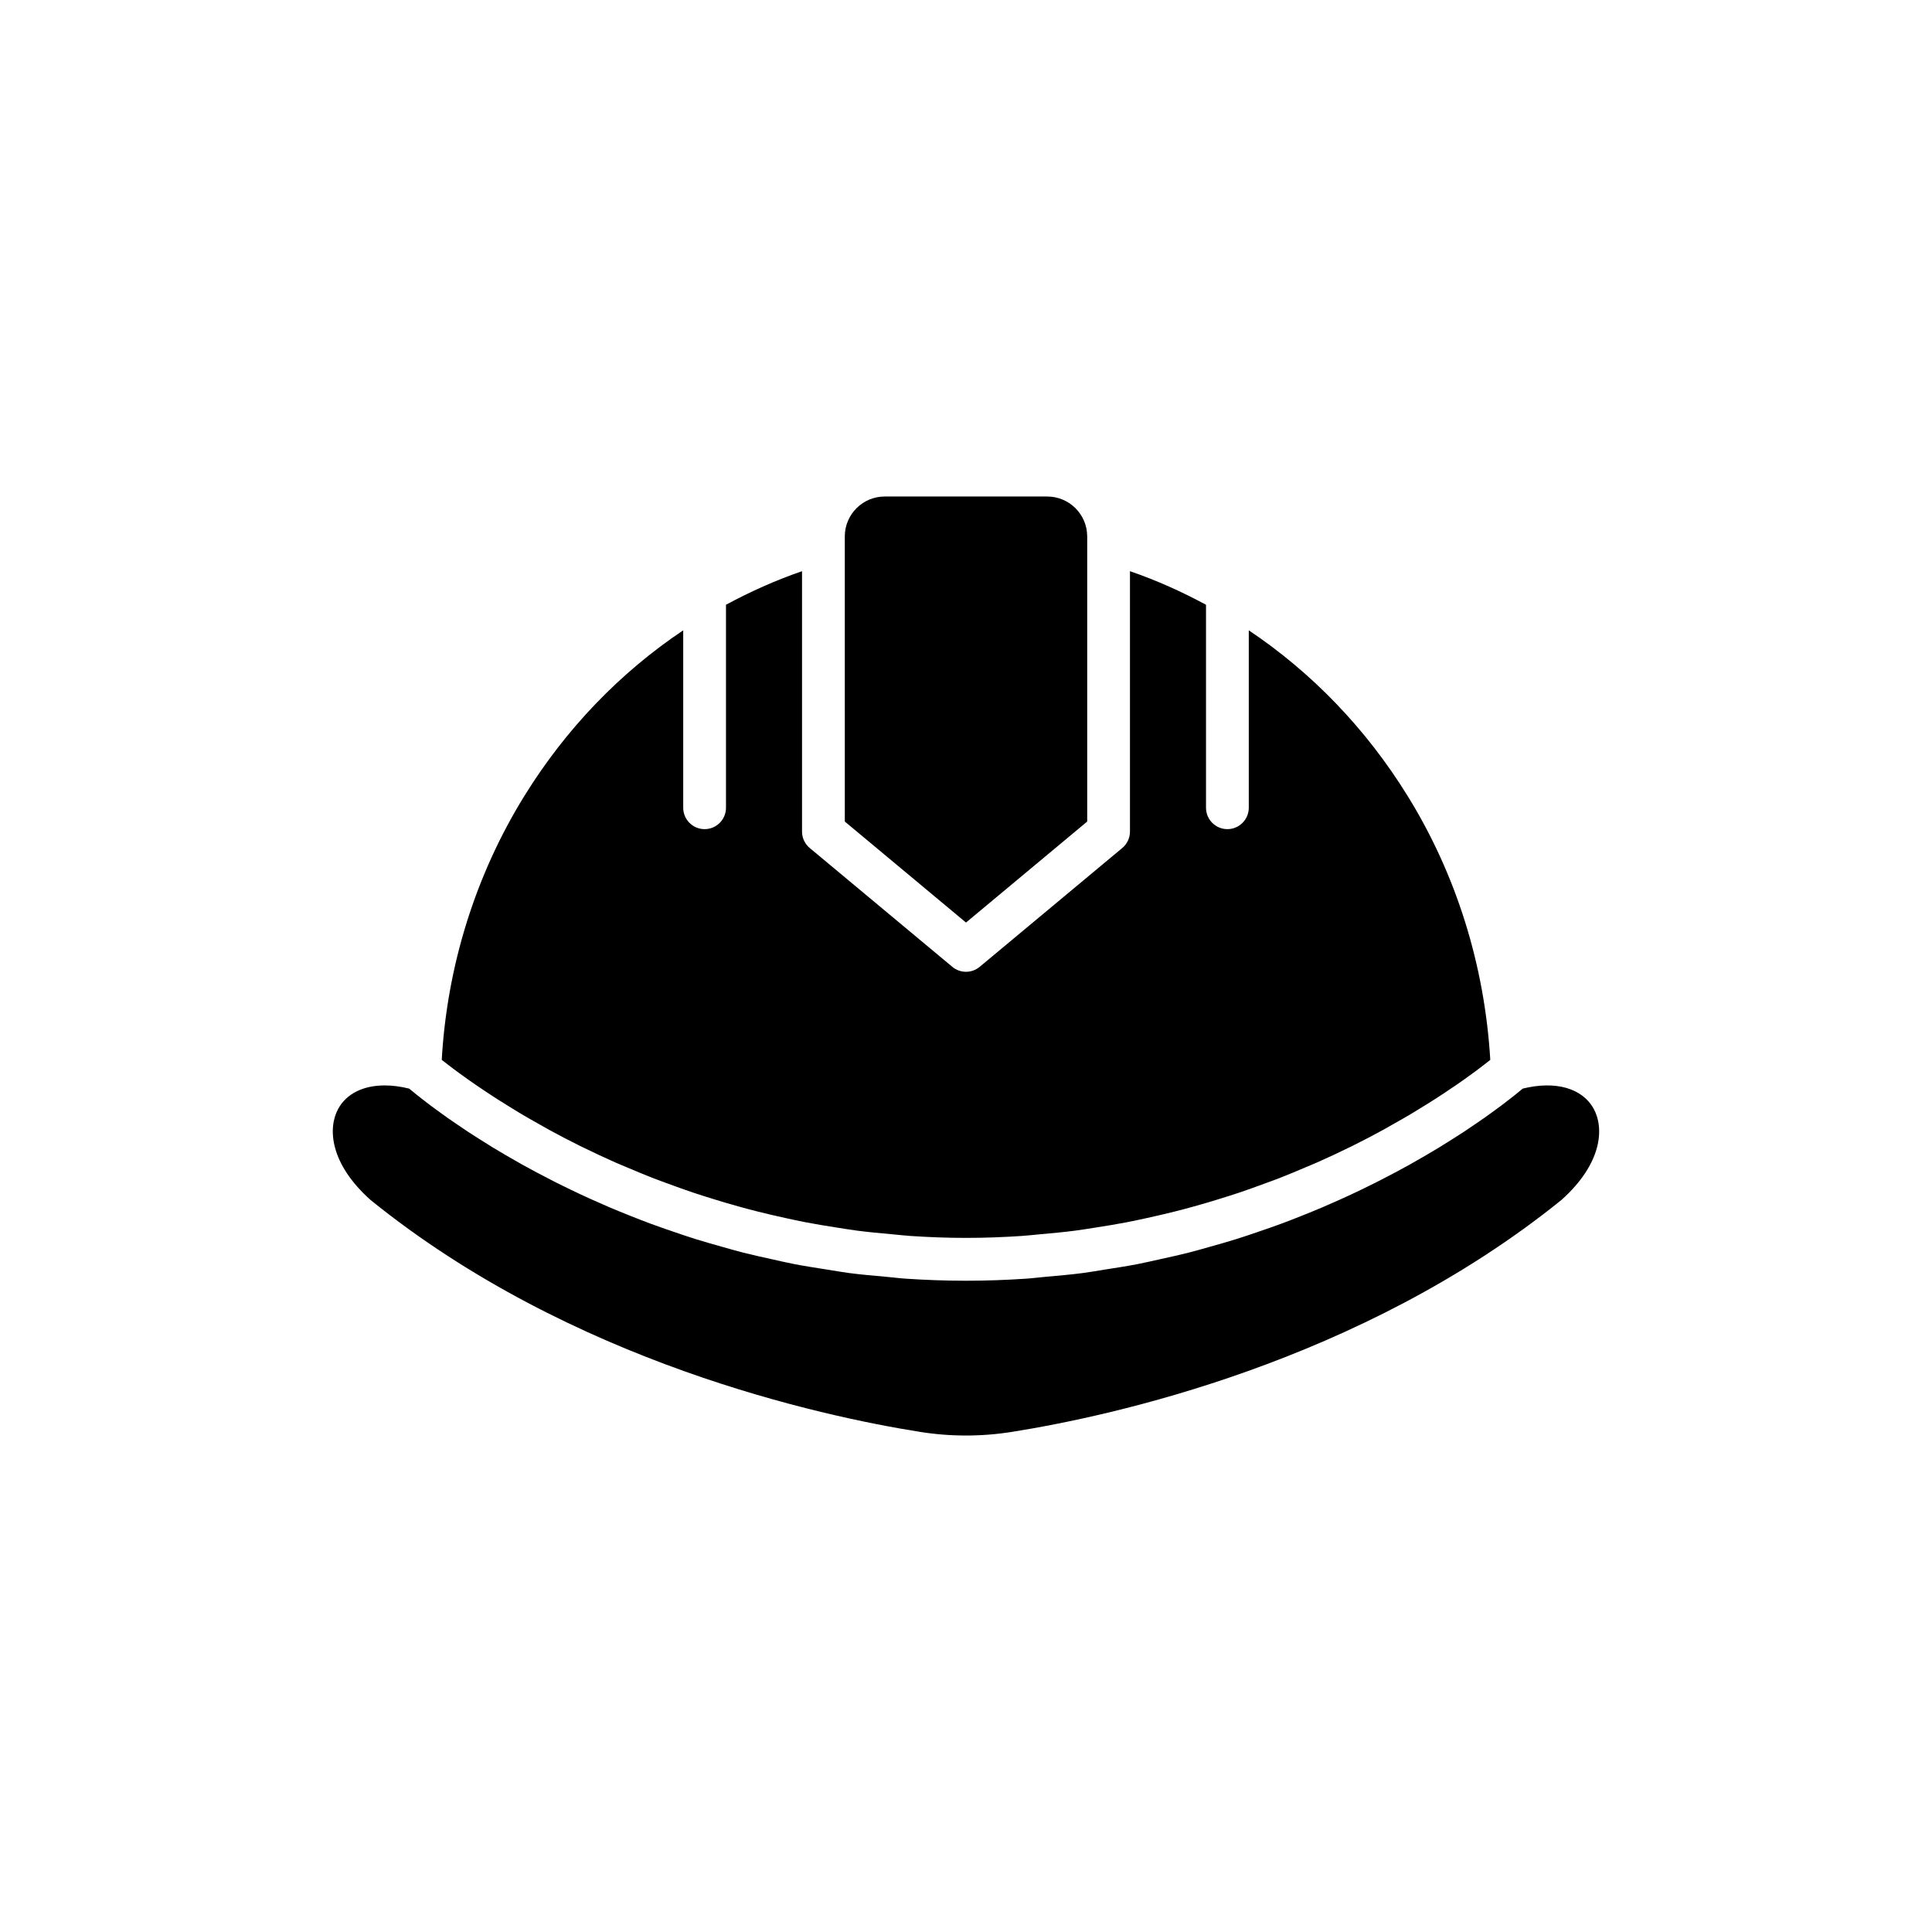 <?xml version="1.0" encoding="UTF-8"?>
<!-- Uploaded to: ICON Repo, www.svgrepo.com, Generator: ICON Repo Mixer Tools -->
<svg fill="#000000" width="800px" height="800px" version="1.1" viewBox="144 144 512 512" xmlns="http://www.w3.org/2000/svg">
 <path d="m367.88 286.16c0-5.836 4.746-10.578 10.582-10.578h43.074c5.832 0 10.582 4.742 10.582 10.578v75.559l-32.117 26.766-32.117-26.766-0.004-74.051zm-84.918 68.781c11.008-17.824 25.398-32.715 42.098-43.898v47.016c0 3.129 2.535 5.672 5.668 5.672 3.129 0 5.668-2.539 5.668-5.672v-53.793c6.469-3.484 13.18-6.5 20.152-8.895v69.004c0 1.684 0.746 3.277 2.039 4.356l37.785 31.488c1.051 0.875 2.34 1.316 3.629 1.316s2.578-0.441 3.629-1.316l37.785-31.488c1.293-1.078 2.039-2.668 2.039-4.356v-69.004c6.973 2.394 13.688 5.414 20.152 8.895v53.793c0 3.129 2.535 5.672 5.668 5.672 3.129 0 5.668-2.539 5.668-5.672v-47.016c16.699 11.184 31.09 26.074 42.102 43.902 12.855 20.777 20.402 44.797 21.898 69.93-0.113 0.094-0.18 0.148-0.305 0.246-0.27 0.215-0.625 0.488-0.934 0.73-0.582 0.457-1.23 0.953-1.961 1.504-0.441 0.332-0.945 0.699-1.438 1.062-0.777 0.57-1.629 1.184-2.535 1.828-0.609 0.43-1.25 0.879-1.918 1.336-0.969 0.672-2.031 1.379-3.125 2.102-0.758 0.504-1.523 1.008-2.34 1.531-1.199 0.773-2.508 1.582-3.832 2.391-0.859 0.527-1.691 1.047-2.602 1.59-1.555 0.926-3.246 1.883-4.949 2.84-0.816 0.461-1.578 0.91-2.426 1.375-2.621 1.43-5.379 2.883-8.305 4.332-0.219 0.109-0.469 0.215-0.691 0.328-2.703 1.328-5.523 2.652-8.473 3.961-1.055 0.469-2.188 0.918-3.269 1.379-2.207 0.941-4.434 1.879-6.769 2.789-1.344 0.527-2.758 1.027-4.148 1.539-2.207 0.816-4.438 1.617-6.746 2.394-1.539 0.516-3.121 1.004-4.703 1.5-2.297 0.715-4.633 1.41-7.023 2.074-1.684 0.469-3.387 0.918-5.113 1.355-2.438 0.617-4.934 1.191-7.457 1.742-1.777 0.387-3.555 0.773-5.371 1.125-2.656 0.512-5.383 0.953-8.129 1.379-1.789 0.277-3.559 0.578-5.383 0.816-3.07 0.402-6.234 0.695-9.406 0.973-1.594 0.141-3.148 0.336-4.766 0.441-4.84 0.32-9.773 0.516-14.824 0.516-5.039 0-9.961-0.195-14.789-0.516-1.613-0.109-3.164-0.301-4.754-0.441-3.172-0.281-6.336-0.574-9.406-0.977-1.812-0.238-3.566-0.535-5.34-0.812-2.754-0.43-5.492-0.871-8.156-1.387-1.805-0.348-3.566-0.73-5.328-1.117-2.535-0.555-5.043-1.129-7.492-1.75-1.715-0.434-3.41-0.883-5.078-1.348-2.394-0.664-4.742-1.359-7.047-2.082-1.574-0.492-3.152-0.984-4.684-1.496-2.312-0.773-4.547-1.582-6.758-2.398-1.383-0.512-2.793-1.012-4.133-1.535-2.34-0.914-4.574-1.852-6.785-2.793-1.082-0.461-2.211-0.91-3.262-1.379-2.949-1.309-5.773-2.633-8.477-3.961-0.223-0.109-0.477-0.219-0.699-0.332-2.918-1.445-5.672-2.891-8.289-4.316-0.906-0.496-1.719-0.973-2.586-1.461-1.645-0.926-3.285-1.852-4.797-2.746-0.953-0.57-1.828-1.113-2.731-1.668-1.273-0.781-2.535-1.559-3.695-2.305-0.871-0.559-1.688-1.094-2.492-1.629-1.02-0.676-2.016-1.34-2.934-1.969-0.75-0.516-1.473-1.016-2.148-1.496-0.797-0.562-1.555-1.105-2.25-1.613-0.605-0.445-1.219-0.895-1.75-1.293-0.559-0.418-1.051-0.797-1.52-1.16-0.488-0.375-1.016-0.781-1.406-1.09-0.059-0.047-0.09-0.074-0.145-0.117 1.406-24.871 8.965-49.031 21.891-69.926zm274.9 107.01c-53.359 43.125-119.62 57.379-145.66 61.508-8.102 1.293-16.312 1.293-24.414 0-26.047-4.133-92.379-18.402-145.55-61.422-10.859-9.672-11.418-19.082-8.598-24.207 2.223-4.035 6.676-6.18 12.316-6.18 2.023 0 4.199 0.277 6.481 0.844 0.004 0.004 0.012 0.008 0.016 0.012 0.074 0.066 0.211 0.172 0.293 0.238 0.516 0.434 1.125 0.938 1.926 1.574 0.309 0.246 0.73 0.562 1.082 0.84 0.707 0.555 1.406 1.102 2.281 1.762 0.512 0.387 1.129 0.824 1.695 1.242 0.891 0.656 1.77 1.301 2.797 2.027 0.695 0.492 1.484 1.02 2.242 1.539 1.066 0.734 2.129 1.461 3.316 2.242 0.887 0.586 1.855 1.191 2.812 1.801 1.234 0.789 2.477 1.57 3.82 2.391 1.059 0.645 2.176 1.293 3.301 1.957 1.41 0.828 2.84 1.652 4.356 2.5 1.23 0.688 2.508 1.371 3.809 2.066 1.574 0.84 3.176 1.676 4.848 2.523 1.395 0.707 2.816 1.402 4.277 2.106 1.746 0.844 3.535 1.672 5.375 2.504 1.535 0.695 3.086 1.379 4.688 2.066 1.918 0.82 3.894 1.617 5.902 2.418 1.68 0.664 3.356 1.324 5.098 1.973 2.09 0.773 4.246 1.516 6.426 2.258 1.805 0.617 3.598 1.227 5.461 1.812 2.277 0.715 4.633 1.379 7 2.043 1.902 0.535 3.781 1.082 5.742 1.582 2.492 0.633 5.07 1.195 7.648 1.762 1.973 0.434 3.91 0.895 5.934 1.285 2.762 0.535 5.629 0.969 8.48 1.418 1.965 0.309 3.883 0.664 5.894 0.926 3.242 0.426 6.598 0.711 9.949 1.012 1.742 0.156 3.426 0.379 5.195 0.496 5.18 0.344 10.469 0.543 15.891 0.543 5.422 0 10.715-0.199 15.891-0.543 1.77-0.117 3.453-0.34 5.195-0.496 3.352-0.297 6.711-0.586 9.949-1.012 2.012-0.262 3.926-0.617 5.894-0.926 2.856-0.445 5.723-0.883 8.48-1.418 2.023-0.391 3.961-0.852 5.934-1.285 2.578-0.57 5.16-1.129 7.648-1.762 1.961-0.5 3.836-1.043 5.742-1.582 2.363-0.664 4.723-1.328 7-2.043 1.867-0.586 3.656-1.195 5.461-1.812 2.18-0.742 4.336-1.484 6.426-2.258 1.742-0.648 3.418-1.305 5.098-1.973 2.012-0.801 3.984-1.598 5.902-2.418 1.602-0.684 3.152-1.367 4.688-2.066 1.844-0.832 3.629-1.66 5.375-2.504 1.461-0.703 2.883-1.398 4.277-2.106 1.672-0.848 3.273-1.684 4.848-2.523 1.301-0.695 2.574-1.379 3.809-2.066 1.516-0.848 2.945-1.672 4.356-2.5 1.125-0.66 2.242-1.312 3.301-1.957 1.348-0.82 2.586-1.602 3.82-2.391 0.957-0.609 1.922-1.215 2.812-1.801 1.191-0.785 2.25-1.508 3.316-2.242 0.758-0.52 1.547-1.047 2.242-1.539 1.027-0.727 1.906-1.371 2.797-2.027 0.566-0.418 1.184-0.855 1.695-1.242 0.875-0.66 1.574-1.207 2.281-1.762 0.355-0.273 0.773-0.594 1.082-0.84 0.801-0.641 1.406-1.145 1.926-1.574 0.082-0.07 0.215-0.176 0.293-0.238 0.004-0.004 0.012-0.008 0.016-0.012 8.637-2.144 15.777-0.148 18.797 5.34 2.828 5.106 2.277 14.473-8.484 24.117z"/>
</svg>